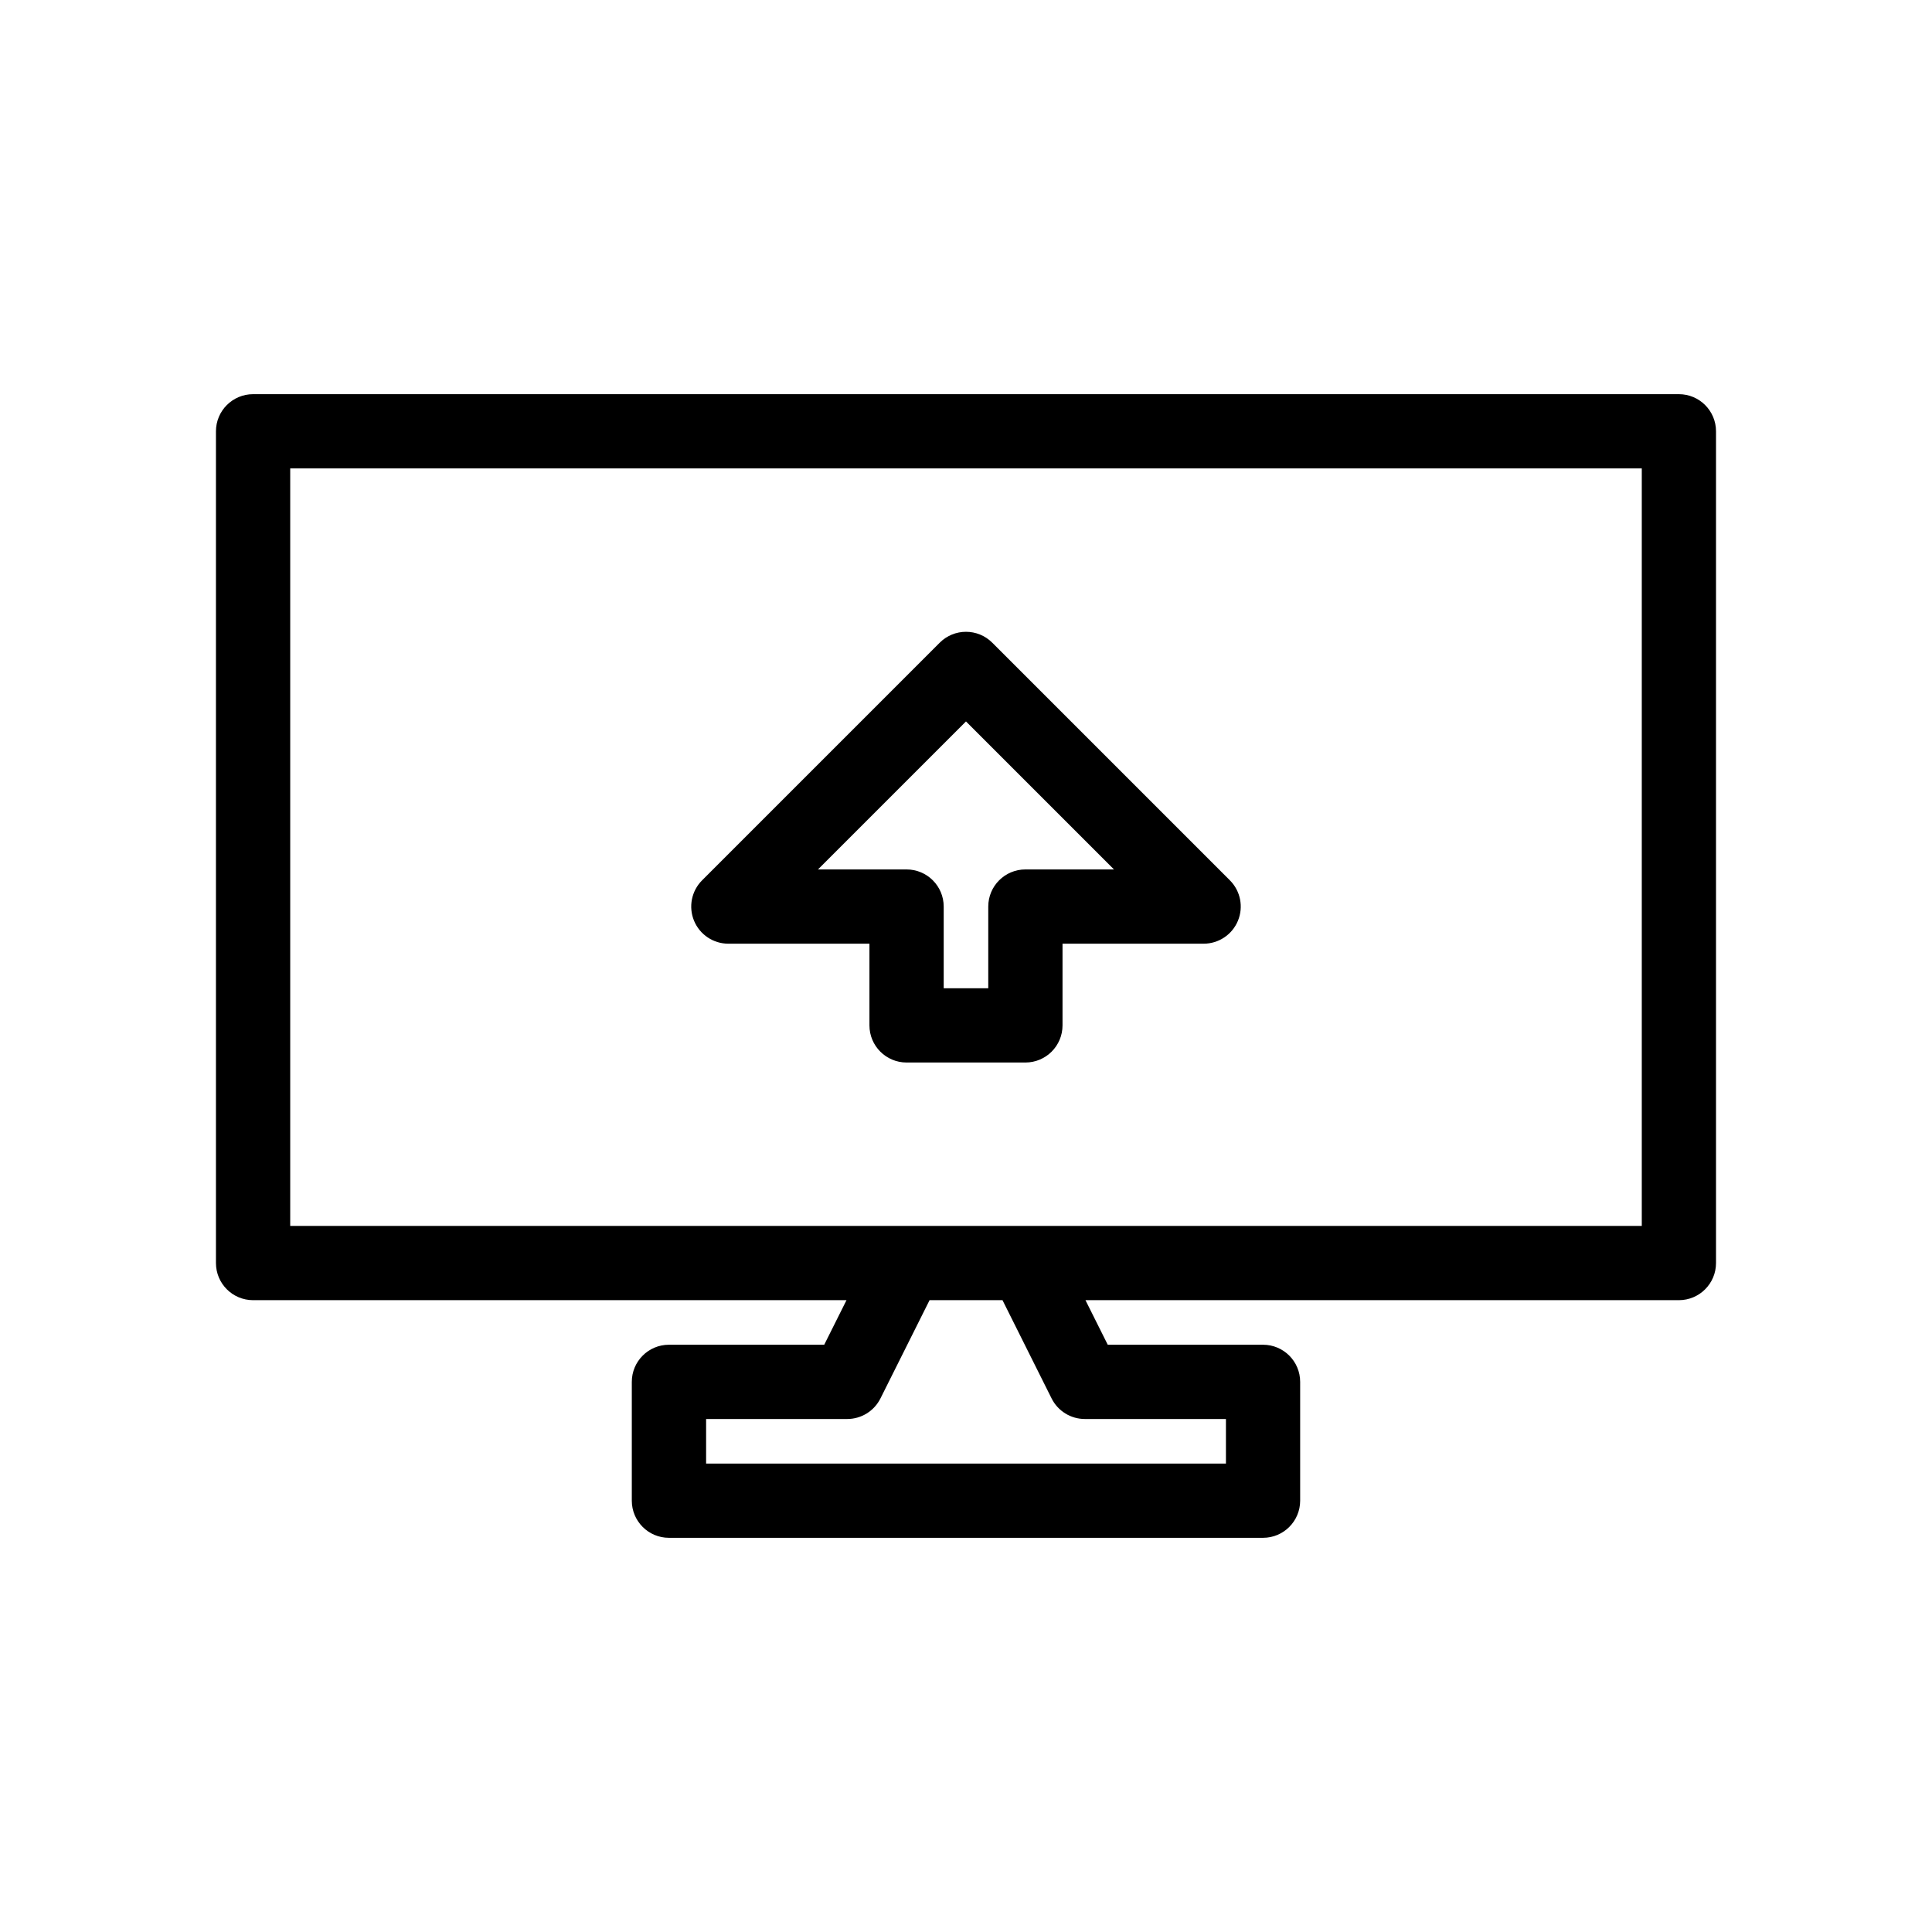 <?xml version="1.0" encoding="UTF-8"?>
<!-- Uploaded to: SVG Repo, www.svgrepo.com, Generator: SVG Repo Mixer Tools -->
<svg fill="#000000" width="800px" height="800px" version="1.1" viewBox="144 144 512 512" xmlns="http://www.w3.org/2000/svg">
 <g>
  <path d="m337.02 394.09h37.391v21.648c0 5.434 4.406 9.84 9.84 9.84h31.488c5.434 0 9.84-4.406 9.84-9.84v-21.648h37.395c3.977 0 7.57-2.398 9.09-6.074 1.523-3.68 0.68-7.91-2.133-10.723l-62.977-62.977c-3.844-3.844-10.07-3.844-13.914 0l-62.977 62.977c-2.812 2.812-3.656 7.047-2.133 10.723 1.52 3.676 5.109 6.074 9.09 6.074zm62.977-58.902 39.219 39.223h-23.477c-5.434 0-9.84 4.406-9.84 9.84v21.648h-11.809v-21.648c0-5.434-4.406-9.84-9.84-9.84h-23.477z"/>
  <path d="m588.93 248.46h-377.86c-5.434 0-9.84 4.406-9.84 9.84v220.42c0 5.434 4.406 9.84 9.84 9.84h157.26l-5.902 11.809h-41.152c-5.434 0-9.84 4.406-9.84 9.84v31.488c0 5.434 4.406 9.84 9.84 9.84h157.44c5.434 0 9.84-4.406 9.84-9.84v-31.488c0-5.434-4.406-9.84-9.84-9.84h-41.152l-5.902-11.809h157.26c5.434 0 9.84-4.406 9.84-9.84v-220.42c0-5.434-4.402-9.84-9.84-9.84zm-166.24 266.15c1.668 3.332 5.074 5.438 8.805 5.438h37.391v11.809h-137.76v-11.809h37.395c3.727 0 7.133-2.106 8.801-5.438l13.023-26.051h19.328zm156.4-45.73h-358.18v-200.74h358.18z"/>
 </g>
</svg>